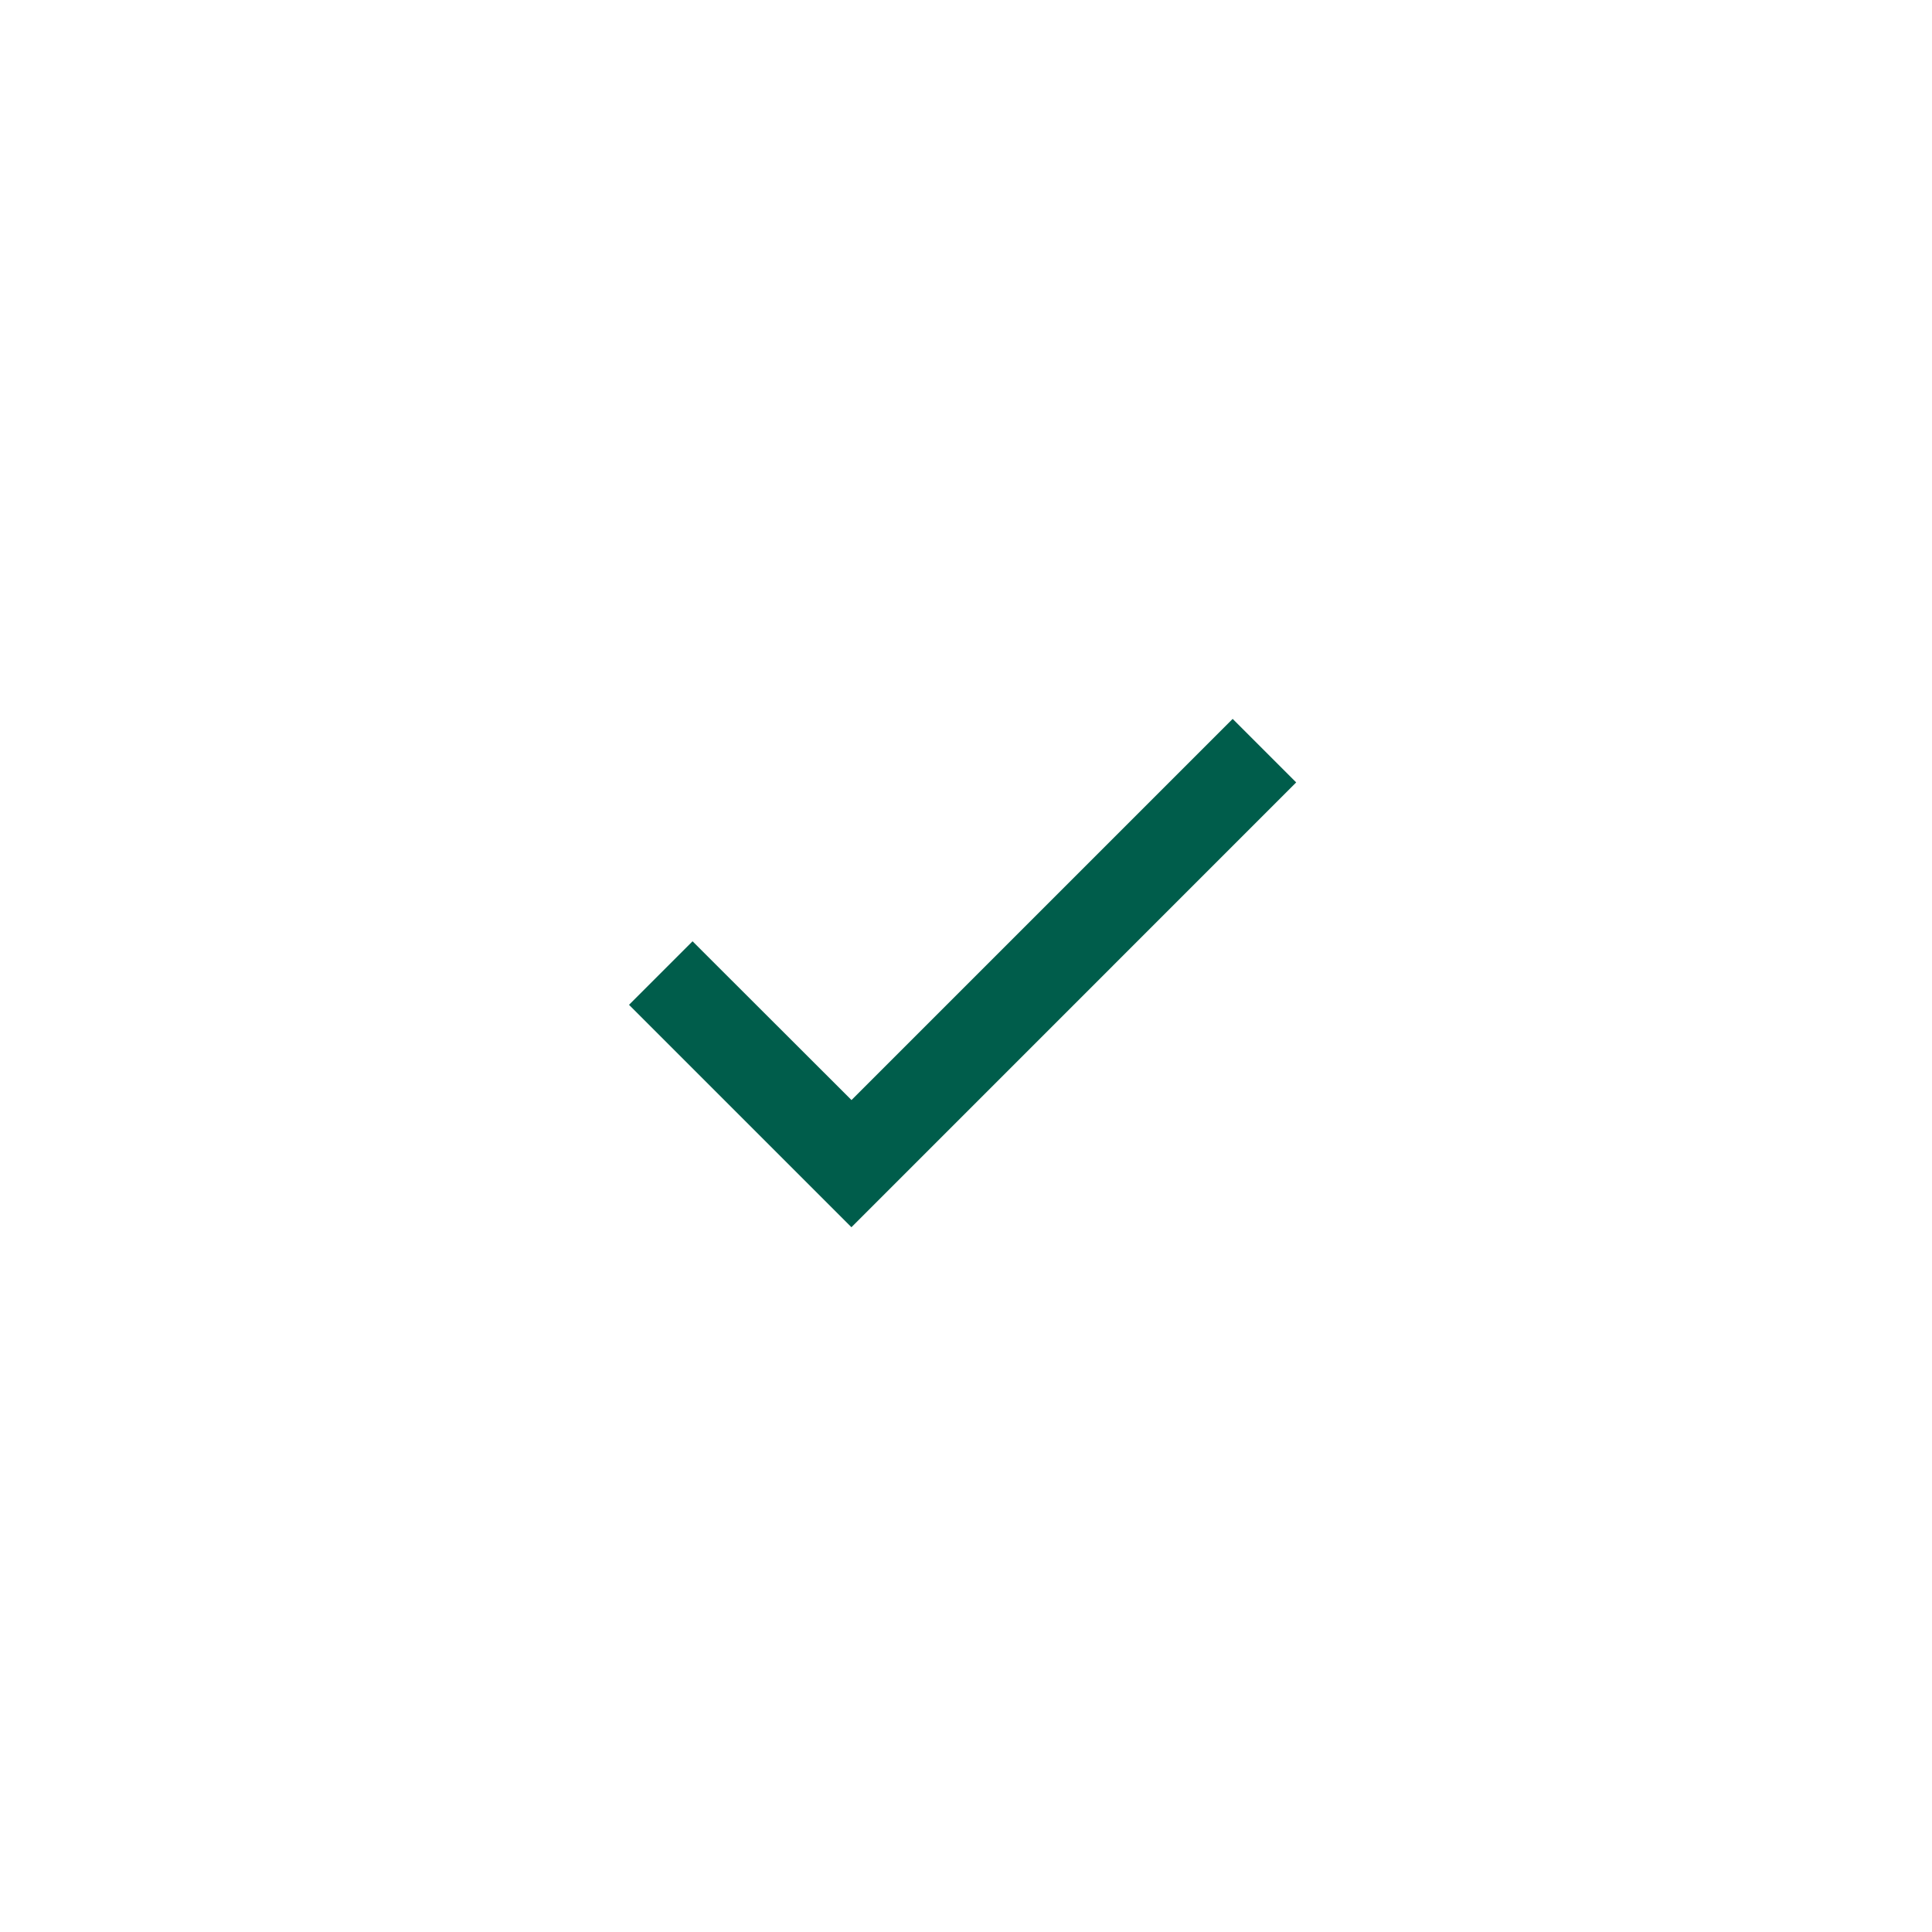 <?xml version="1.0" encoding="UTF-8"?> <svg xmlns="http://www.w3.org/2000/svg" width="43" height="43" viewBox="0 0 43 43" fill="none"> <rect width="43" height="43" fill="white"></rect> <path d="M18.95 27.314L14 22.364L15.414 20.95L18.951 24.483L18.95 24.485L27.435 16L28.849 17.414L20.364 25.9L18.951 27.313L18.95 27.314Z" fill="#005D4B"></path> </svg> 